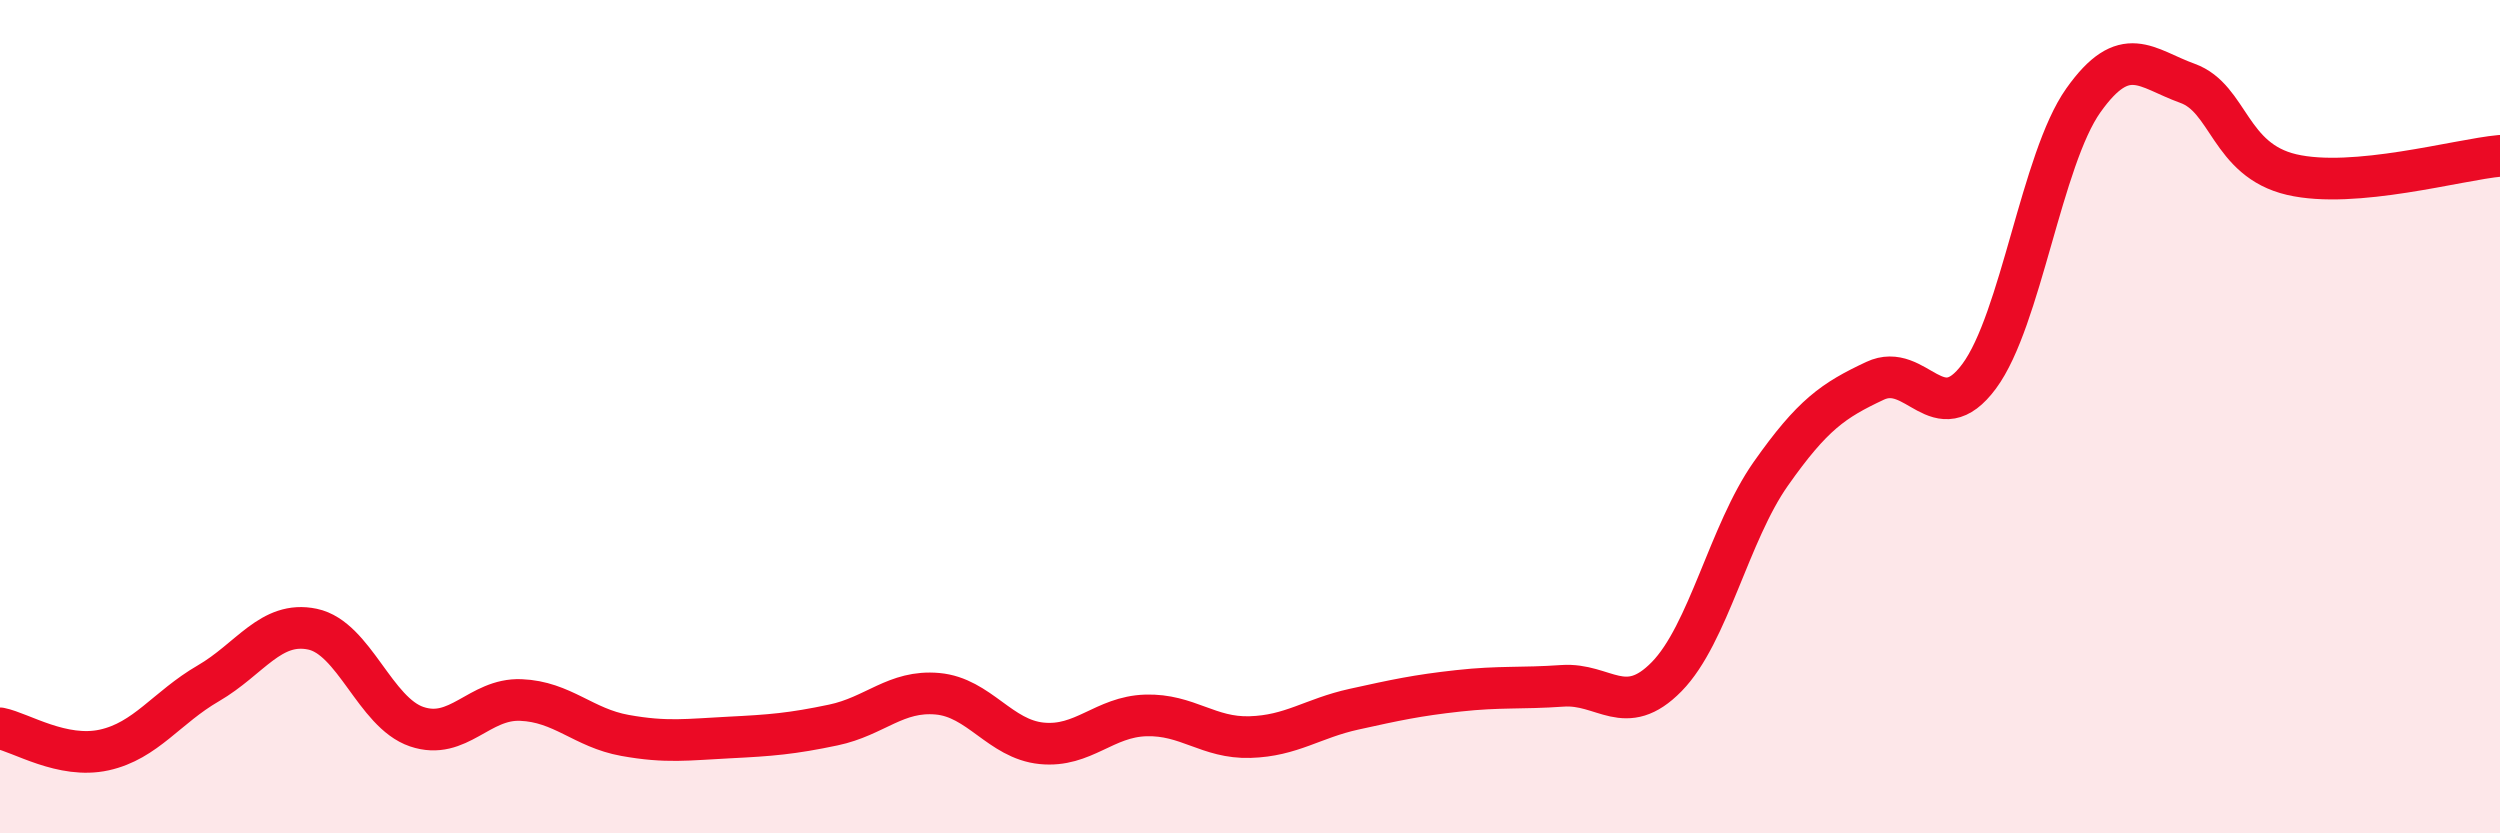 
    <svg width="60" height="20" viewBox="0 0 60 20" xmlns="http://www.w3.org/2000/svg">
      <path
        d="M 0,17.48 C 0.5,17.58 1.5,18.22 2.5,18 C 3.5,17.78 4,16.98 5,16.4 C 6,15.82 6.5,14.89 7.5,15.1 C 8.5,15.31 9,17.1 10,17.44 C 11,17.78 11.5,16.76 12.5,16.8 C 13.5,16.84 14,17.47 15,17.65 C 16,17.83 16.5,17.75 17.5,17.7 C 18.5,17.65 19,17.61 20,17.4 C 21,17.19 21.5,16.56 22.5,16.65 C 23.5,16.74 24,17.74 25,17.84 C 26,17.94 26.5,17.2 27.5,17.17 C 28.5,17.14 29,17.72 30,17.69 C 31,17.66 31.5,17.24 32.5,17.02 C 33.5,16.8 34,16.69 35,16.58 C 36,16.47 36.5,16.53 37.5,16.46 C 38.5,16.39 39,17.26 40,16.24 C 41,15.22 41.5,12.79 42.5,11.37 C 43.5,9.95 44,9.61 45,9.14 C 46,8.67 46.5,10.38 47.5,9.03 C 48.5,7.68 49,3.82 50,2.41 C 51,1 51.5,1.64 52.5,2 C 53.5,2.36 53.5,3.84 55,4.19 C 56.5,4.54 59,3.83 60,3.74L60 20L0 20Z"
        fill="#EB0A25"
        opacity="0.1"
        stroke-linecap="round"
        stroke-linejoin="round"
      />
      <path
        d="M 0,17.48 C 0.5,17.58 1.5,18.22 2.5,18 C 3.5,17.78 4,16.98 5,16.4 C 6,15.82 6.5,14.89 7.5,15.1 C 8.5,15.31 9,17.1 10,17.44 C 11,17.78 11.5,16.76 12.5,16.8 C 13.5,16.84 14,17.47 15,17.65 C 16,17.83 16.5,17.75 17.5,17.7 C 18.5,17.65 19,17.61 20,17.4 C 21,17.19 21.5,16.56 22.5,16.65 C 23.5,16.74 24,17.74 25,17.84 C 26,17.94 26.5,17.2 27.5,17.17 C 28.5,17.14 29,17.72 30,17.69 C 31,17.66 31.5,17.24 32.5,17.02 C 33.5,16.8 34,16.69 35,16.58 C 36,16.47 36.5,16.53 37.5,16.46 C 38.5,16.39 39,17.26 40,16.24 C 41,15.22 41.5,12.79 42.5,11.37 C 43.5,9.95 44,9.61 45,9.14 C 46,8.67 46.5,10.38 47.5,9.03 C 48.5,7.68 49,3.82 50,2.41 C 51,1 51.5,1.64 52.5,2 C 53.5,2.36 53.5,3.84 55,4.19 C 56.5,4.54 59,3.83 60,3.74"
        stroke="#EB0A25"
        stroke-width="1"
        fill="none"
        stroke-linecap="round"
        stroke-linejoin="round"
      />
    </svg>